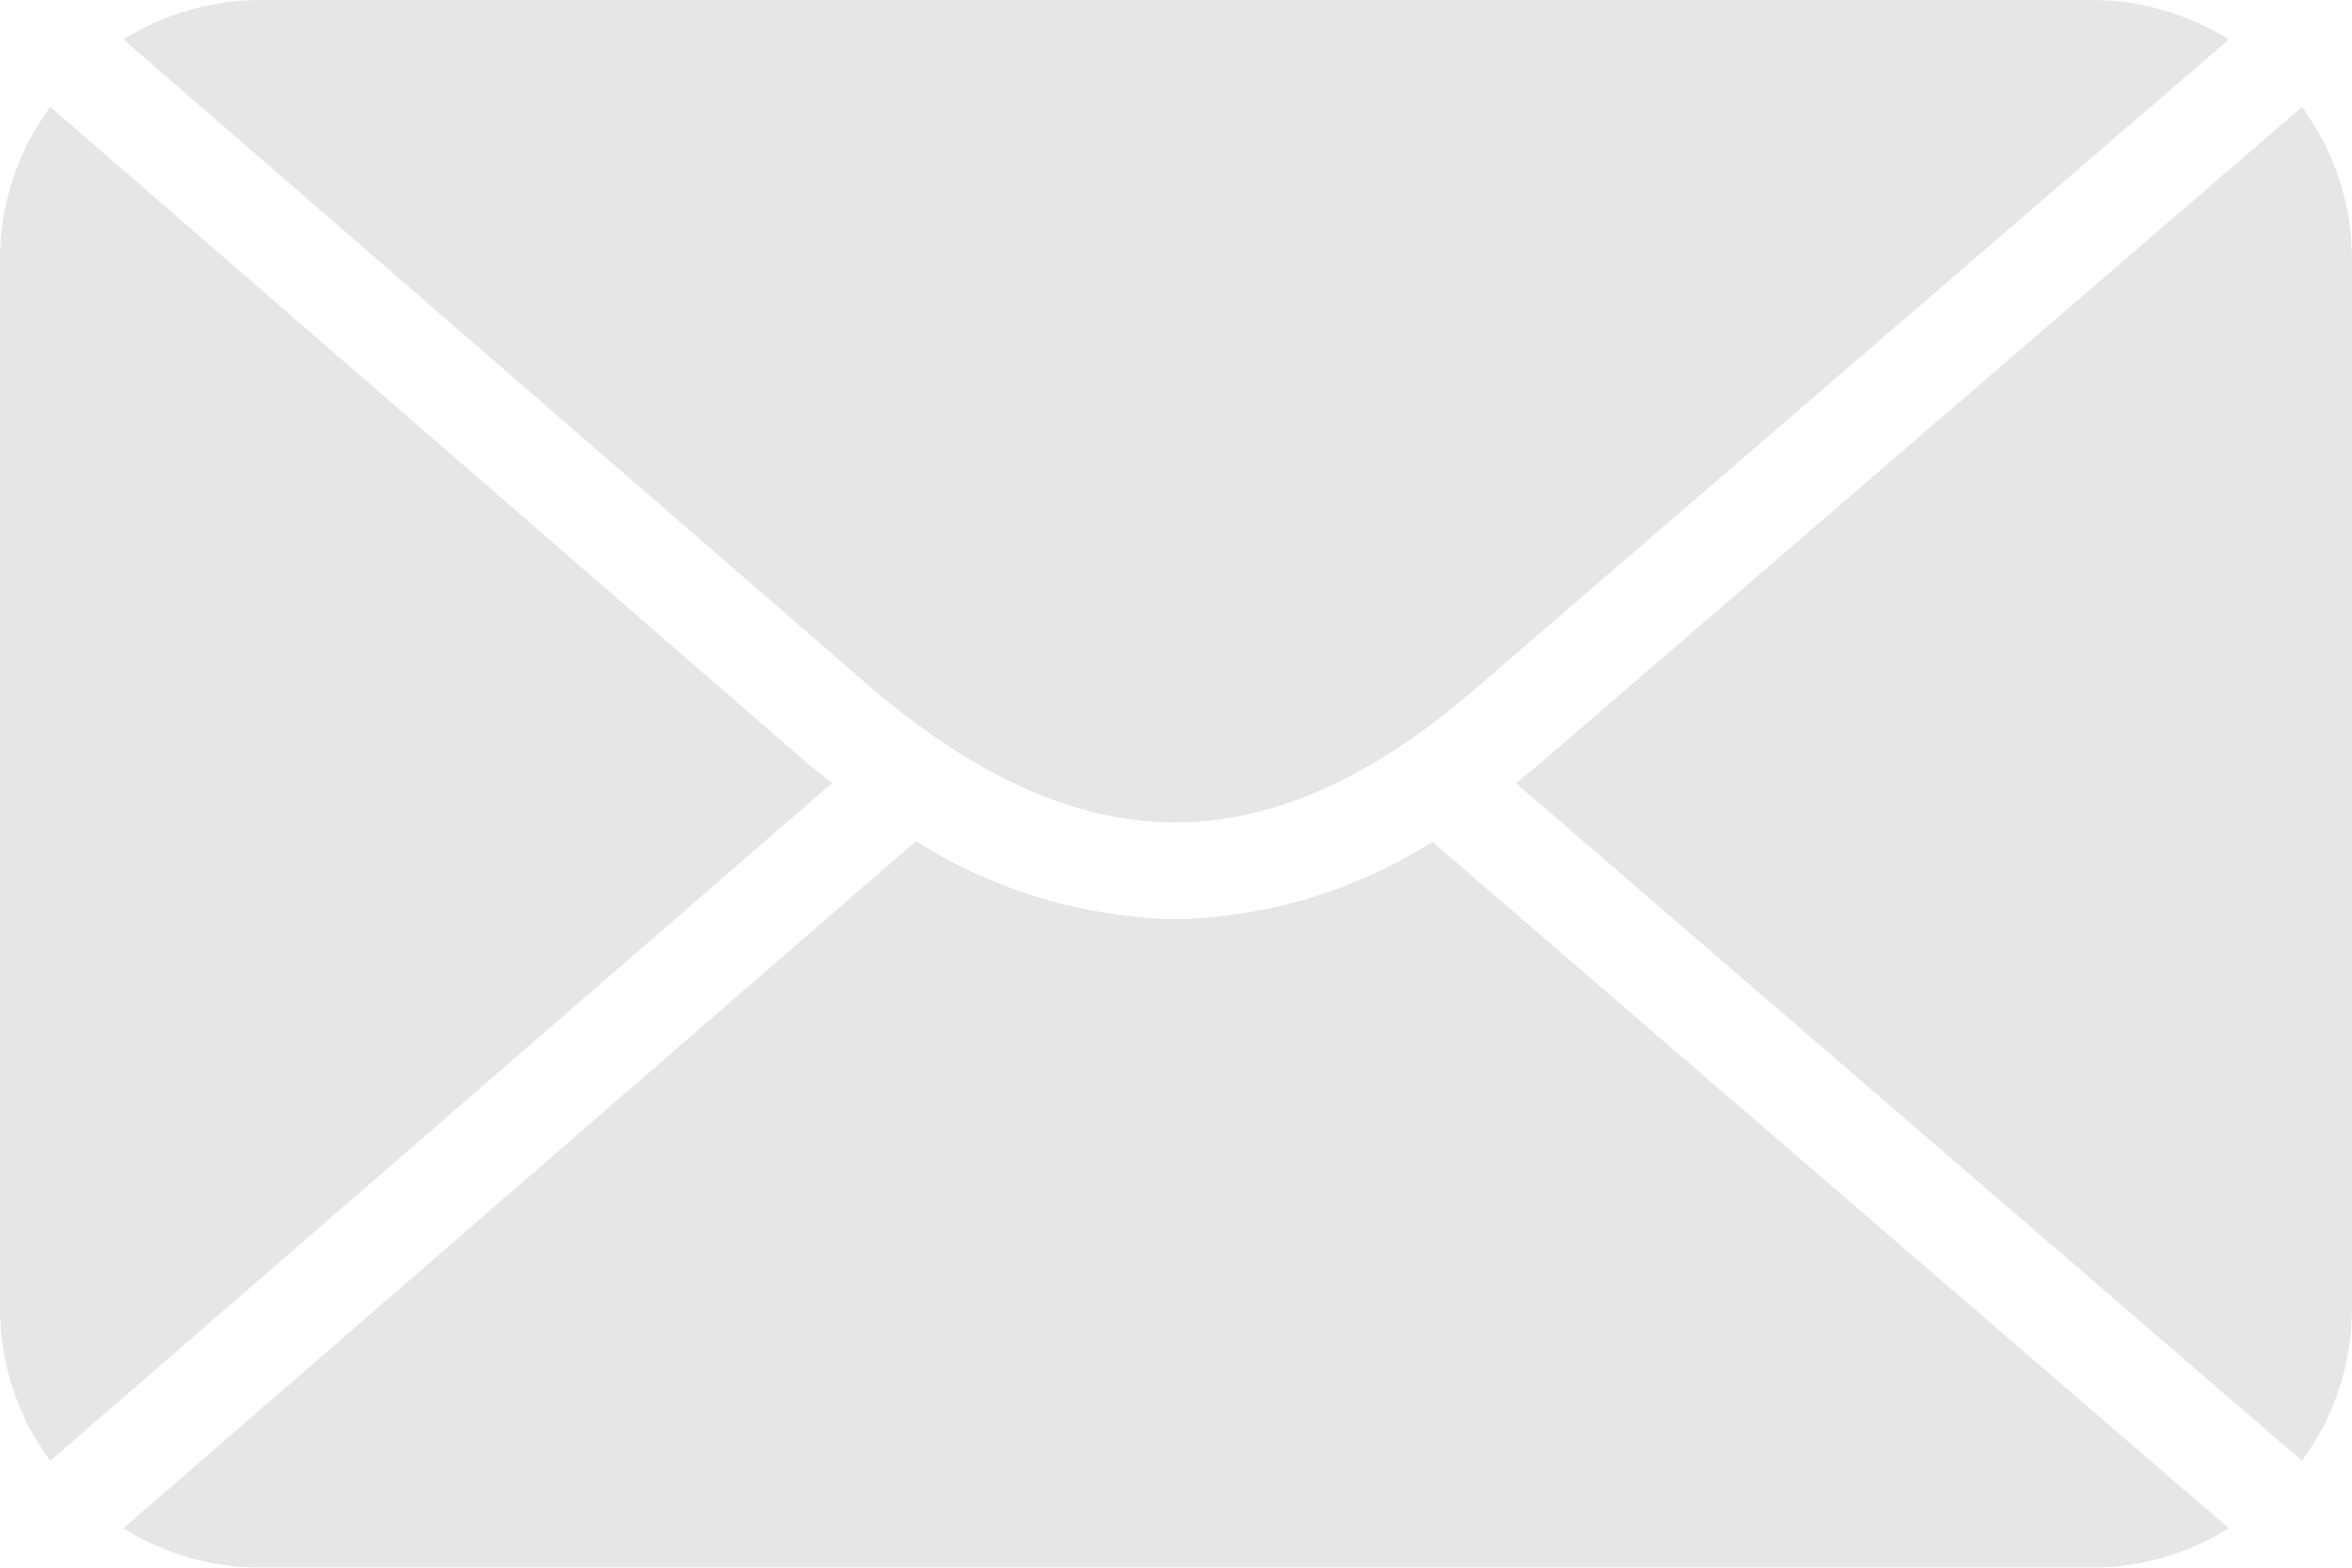 <?xml version="1.0" encoding="UTF-8"?>
<svg width="30px" height="20px" viewBox="0 0 30 20" version="1.1" xmlns="http://www.w3.org/2000/svg" xmlns:xlink="http://www.w3.org/1999/xlink">
    <!-- Generator: Sketch 54.1 (76490) - https://sketchapp.com -->
    <title>noun_Mail_2054033</title>
    <desc>Created with Sketch.</desc>
    <g id="Versione-approvata" stroke="none" stroke-width="1" fill="none" fill-rule="evenodd" opacity="0.098">
        <g id="Home-Copy" transform="translate(-164, -3953)" fill="#000000" fill-rule="nonzero">
            <g id="noun_Mail_2054033" transform="translate(164, 3953)">
                <path d="M14.993,11.727 C16.157,11.705 17.291,11.363 18.27,10.739 L28.428,19.497 C27.902,19.826 27.294,20 26.673,20 L3.328,20 C2.707,20 2.099,19.826 1.573,19.498 L11.683,10.731 C12.673,11.359 13.819,11.703 14.993,11.727 Z M10.309,9.747 C10.411,9.833 10.512,9.908 10.614,9.989 L0.641,18.637 C0.225,18.074 0,17.394 0,16.696 L0,3.304 C0,2.606 0.225,1.926 0.641,1.363 L10.309,9.747 Z M1.573,0.502 C2.099,0.174 2.707,0 3.328,0 L26.673,0 C27.294,0 27.903,0.175 28.429,0.503 L18.81,8.794 C16.181,11.058 13.813,11.057 11.136,8.795 L1.573,0.502 Z M19.64,9.743 L29.361,1.365 C29.776,1.928 30,2.607 30,3.304 L30,16.696 C30,17.393 29.776,18.073 29.361,18.635 L19.334,9.99 C19.436,9.908 19.538,9.831 19.64,9.743 Z" id="Shape"></path>
            </g>
        </g>
    </g>
</svg>